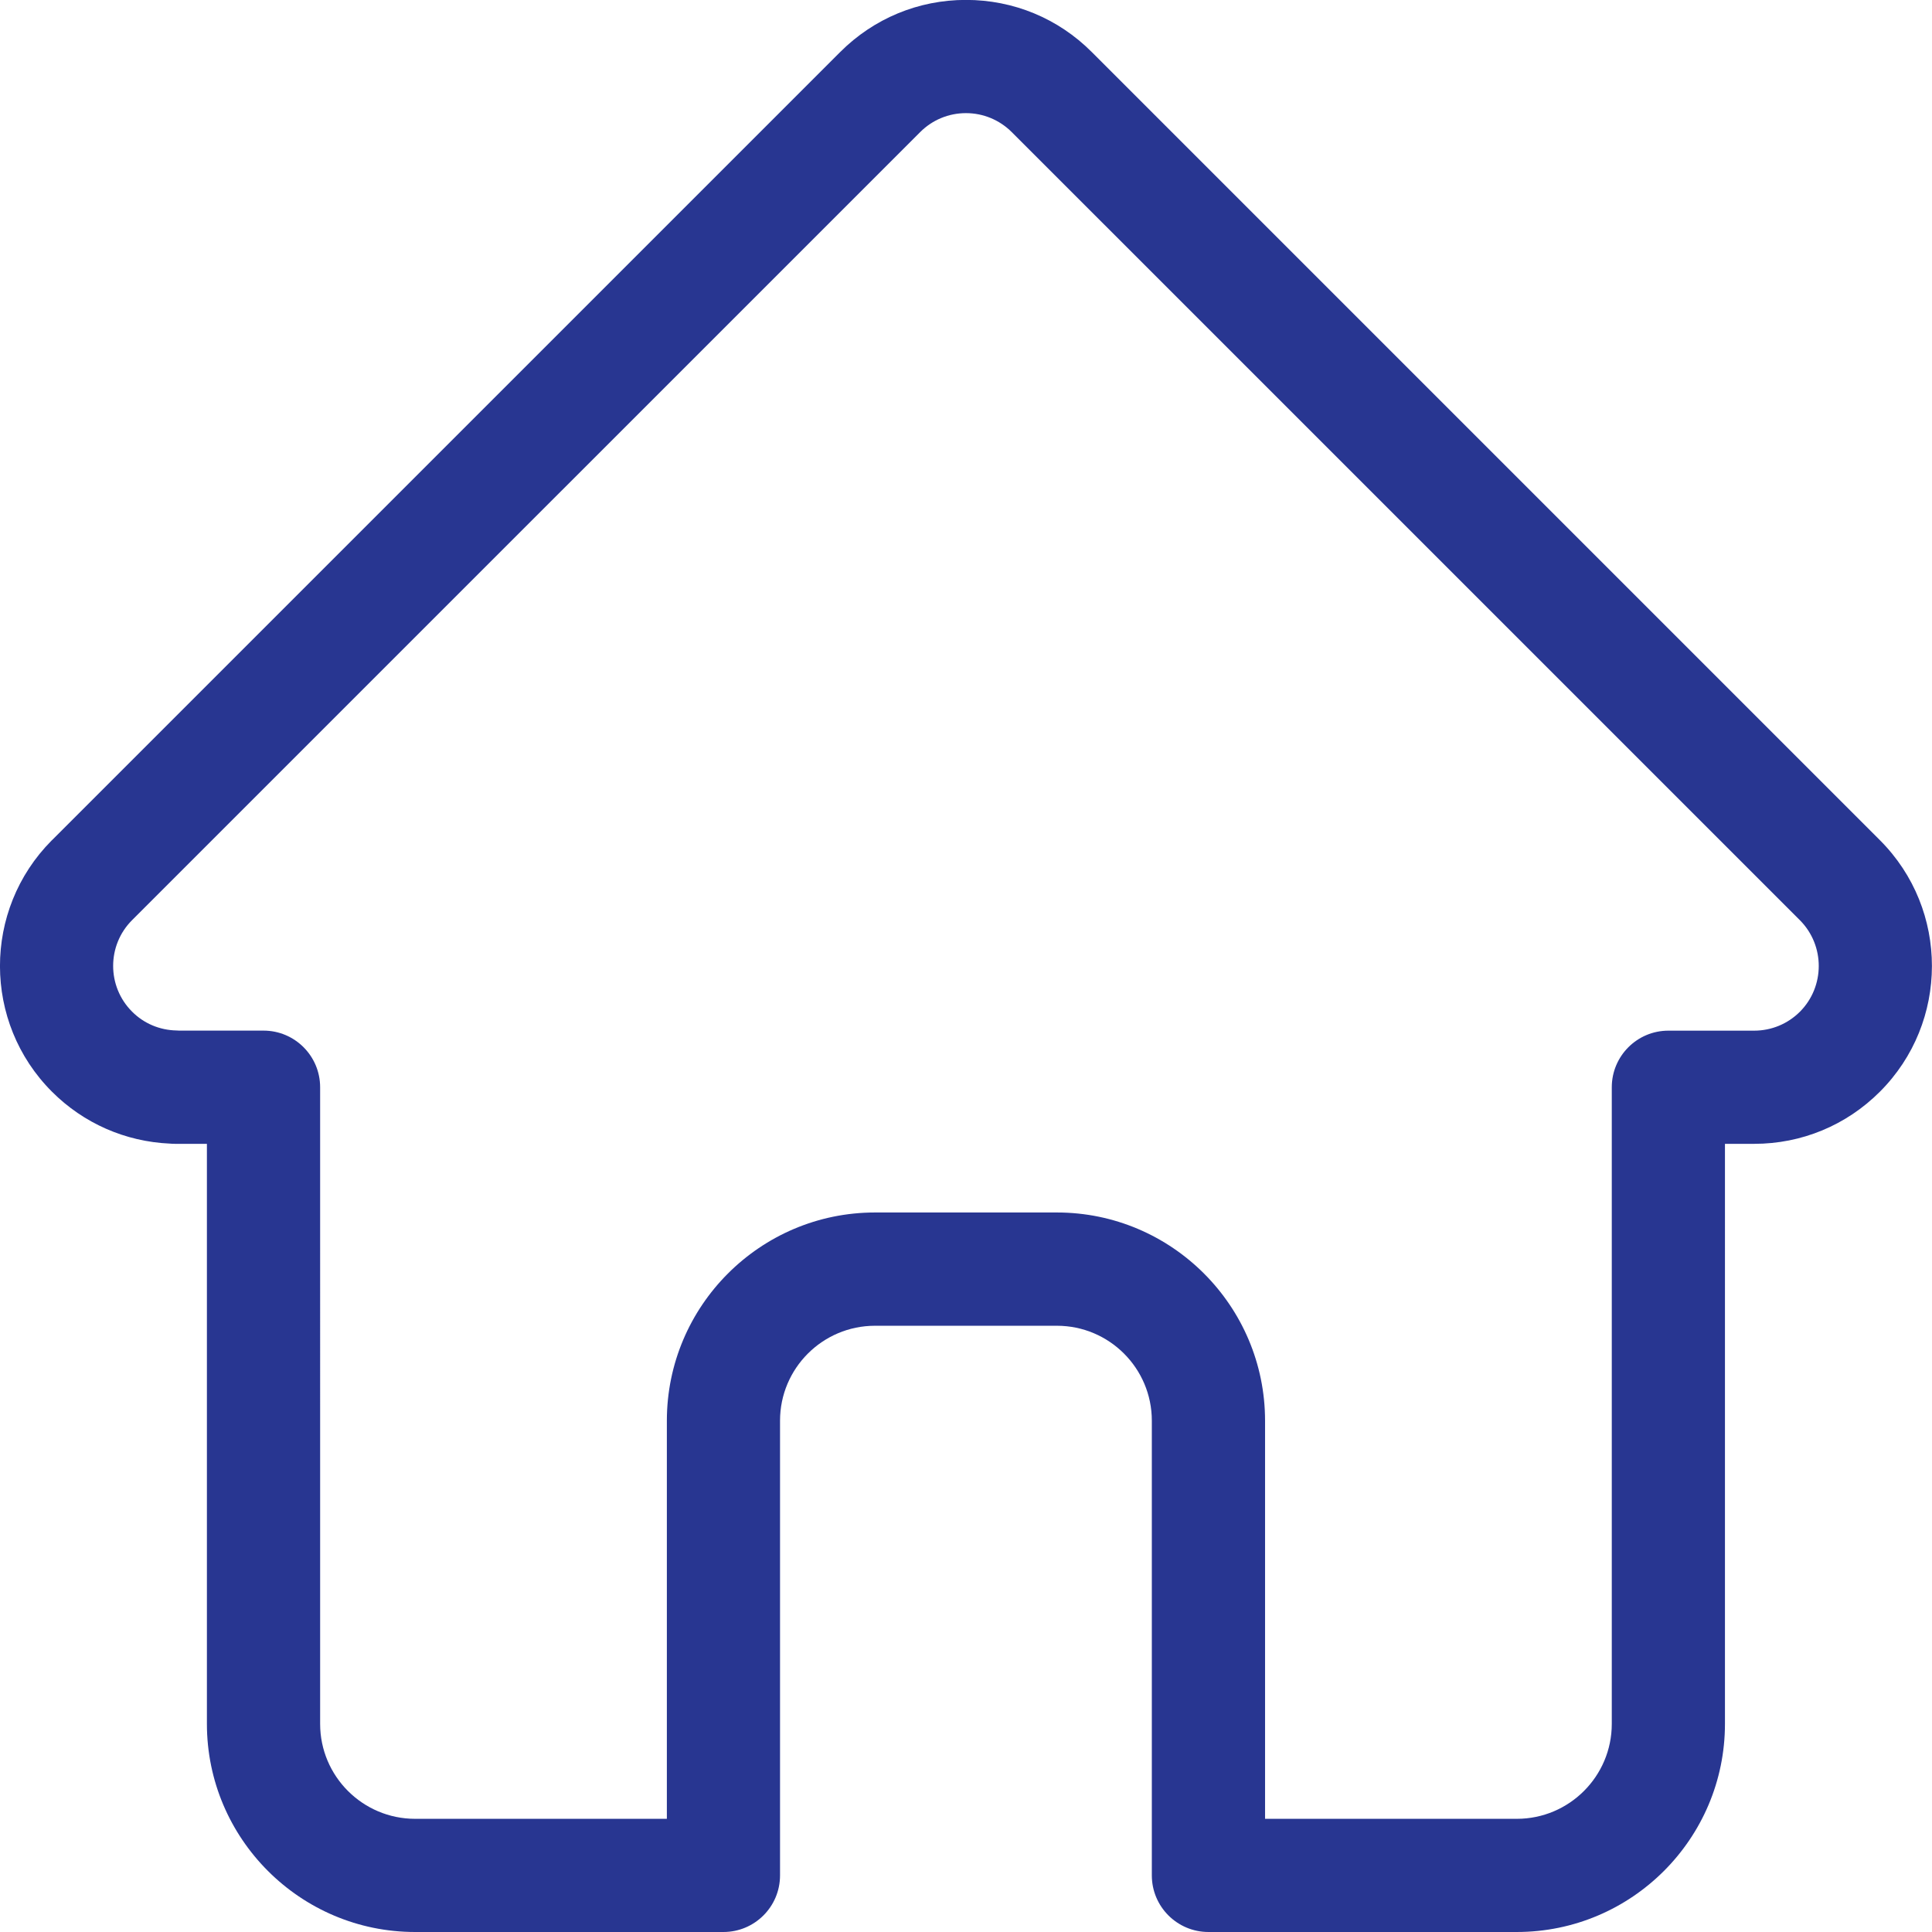 <?xml version="1.0" encoding="utf-8"?>
<!-- Generator: Adobe Illustrator 16.0.4, SVG Export Plug-In . SVG Version: 6.00 Build 0)  -->
<!DOCTYPE svg PUBLIC "-//W3C//DTD SVG 1.1//EN" "http://www.w3.org/Graphics/SVG/1.1/DTD/svg11.dtd">
<svg version="1.1" id="Layer_1" xmlns="http://www.w3.org/2000/svg" xmlns:xlink="http://www.w3.org/1999/xlink" x="0px" y="0px"
	 width="43px" height="43px" viewBox="7 0 43 43" enable-background="new 7 0 43 43" xml:space="preserve">
<title>Fill 13</title>
<desc>Created with Sketch.</desc>
<path fill="#283691" d="M48.843,18.702c-0.001-0.001-0.002-0.001-0.003-0.003L31.299,1.158c-0.748-0.749-1.742-1.16-2.8-1.16
	S26.448,0.41,25.7,1.158L8.167,18.69c-0.005,0.006-0.012,0.011-0.018,0.017c-1.535,1.545-1.533,4.051,0.008,5.591
	c0.704,0.704,1.633,1.111,2.626,1.155c0.041,0.004,0.081,0.005,0.123,0.005h0.699v12.909c0,2.555,2.079,4.633,4.633,4.633h6.863
	c0.696,0,1.26-0.564,1.26-1.26V31.62c0-1.166,0.948-2.113,2.114-2.113h4.048c1.166,0,2.113,0.947,2.113,2.113v10.12
	c0,0.695,0.564,1.26,1.26,1.26h6.863c2.555,0,4.633-2.078,4.633-4.633V25.458h0.649c1.057,0,2.05-0.411,2.799-1.16
	C50.383,22.756,50.385,20.246,48.843,18.702z M47.06,22.518c-0.272,0.271-0.634,0.421-1.018,0.421h-1.909
	c-0.695,0-1.26,0.564-1.26,1.26v14.169c0,1.166-0.948,2.113-2.113,2.113h-5.604v-8.86c0-2.555-2.078-4.635-4.633-4.635h-4.048
	c-2.555,0-4.633,2.08-4.633,4.635v8.86h-5.603c-1.166,0-2.114-0.947-2.114-2.113V24.198c0-0.695-0.564-1.26-1.26-1.26h-1.876
	c-0.02-0.001-0.039-0.003-0.059-0.003c-0.375-0.007-0.728-0.155-0.991-0.42c-0.561-0.56-0.561-1.474,0-2.035l0,0l0.001-0.001
	L27.481,2.939c0.272-0.271,0.633-0.421,1.018-0.421c0.384,0,0.745,0.15,1.018,0.421l17.537,17.536
	c0.002,0.003,0.006,0.006,0.008,0.008C47.62,21.046,47.618,21.958,47.06,22.518z"/>
</svg>
